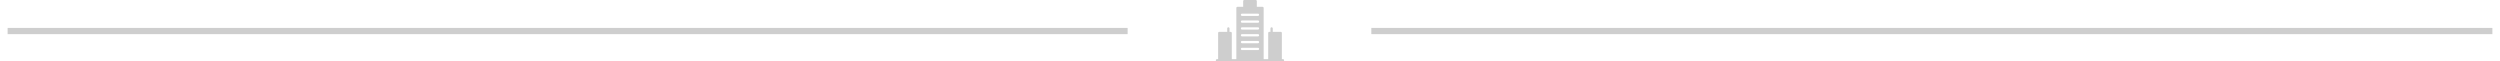 <?xml version="1.0" encoding="UTF-8" standalone="no"?><svg xmlns="http://www.w3.org/2000/svg" height="29" viewBox="0 0 1198 29.623" width="1180"><defs><style>.a{fill:none;stroke:#cecece;stroke-width:3px;}.b{fill:#cecece;}</style></defs><g transform="translate(-201.5 -1459.538)"><line class="a" transform="translate(201.5 1474.5)" x2="540"/><line class="a" transform="translate(859 1474.5)" x2="540.5"/><path class="b" d="M2851.366,2496.526h-.549v-12.617a.548.548,0,0,0-.548-.548h-3.84v-1.646a.549.549,0,0,0-1.1,0v1.646h-.549a.548.548,0,0,0-.548.548v12.617h-2.194V2471.84a.548.548,0,0,0-.549-.548h-2.743v-2.743a.548.548,0,0,0-.549-.548h-5.486a.548.548,0,0,0-.548.548v2.743h-2.743a.548.548,0,0,0-.549.548v24.686h-2.194v-12.617a.548.548,0,0,0-.549-.548h-.549v-1.646a.549.549,0,0,0-1.1,0v1.646h-3.84a.548.548,0,0,0-.549.548v12.617h-.549a.549.549,0,0,0,0,1.1h31.817a.549.549,0,1,0,0-1.1Zm-12.069-4.389h-7.68a.549.549,0,0,1,0-1.1h7.68a.549.549,0,0,1,0,1.1Zm0-3.292h-7.68a.549.549,0,0,1,0-1.1h7.68a.549.549,0,0,1,0,1.1Zm0-3.291h-7.68a.549.549,0,1,1,0-1.1h7.68a.549.549,0,1,1,0,1.1Zm0-3.292h-7.68a.549.549,0,1,1,0-1.1h7.68a.549.549,0,1,1,0,1.1Zm0-3.292h-7.68a.549.549,0,0,1,0-1.1h7.68a.549.549,0,0,1,0,1.1Zm0-3.292h-7.68a.549.549,0,0,1,0-1.1h7.68a.549.549,0,0,1,0,1.1Z" transform="translate(-2034.957 -1008.462)"/></g></svg>